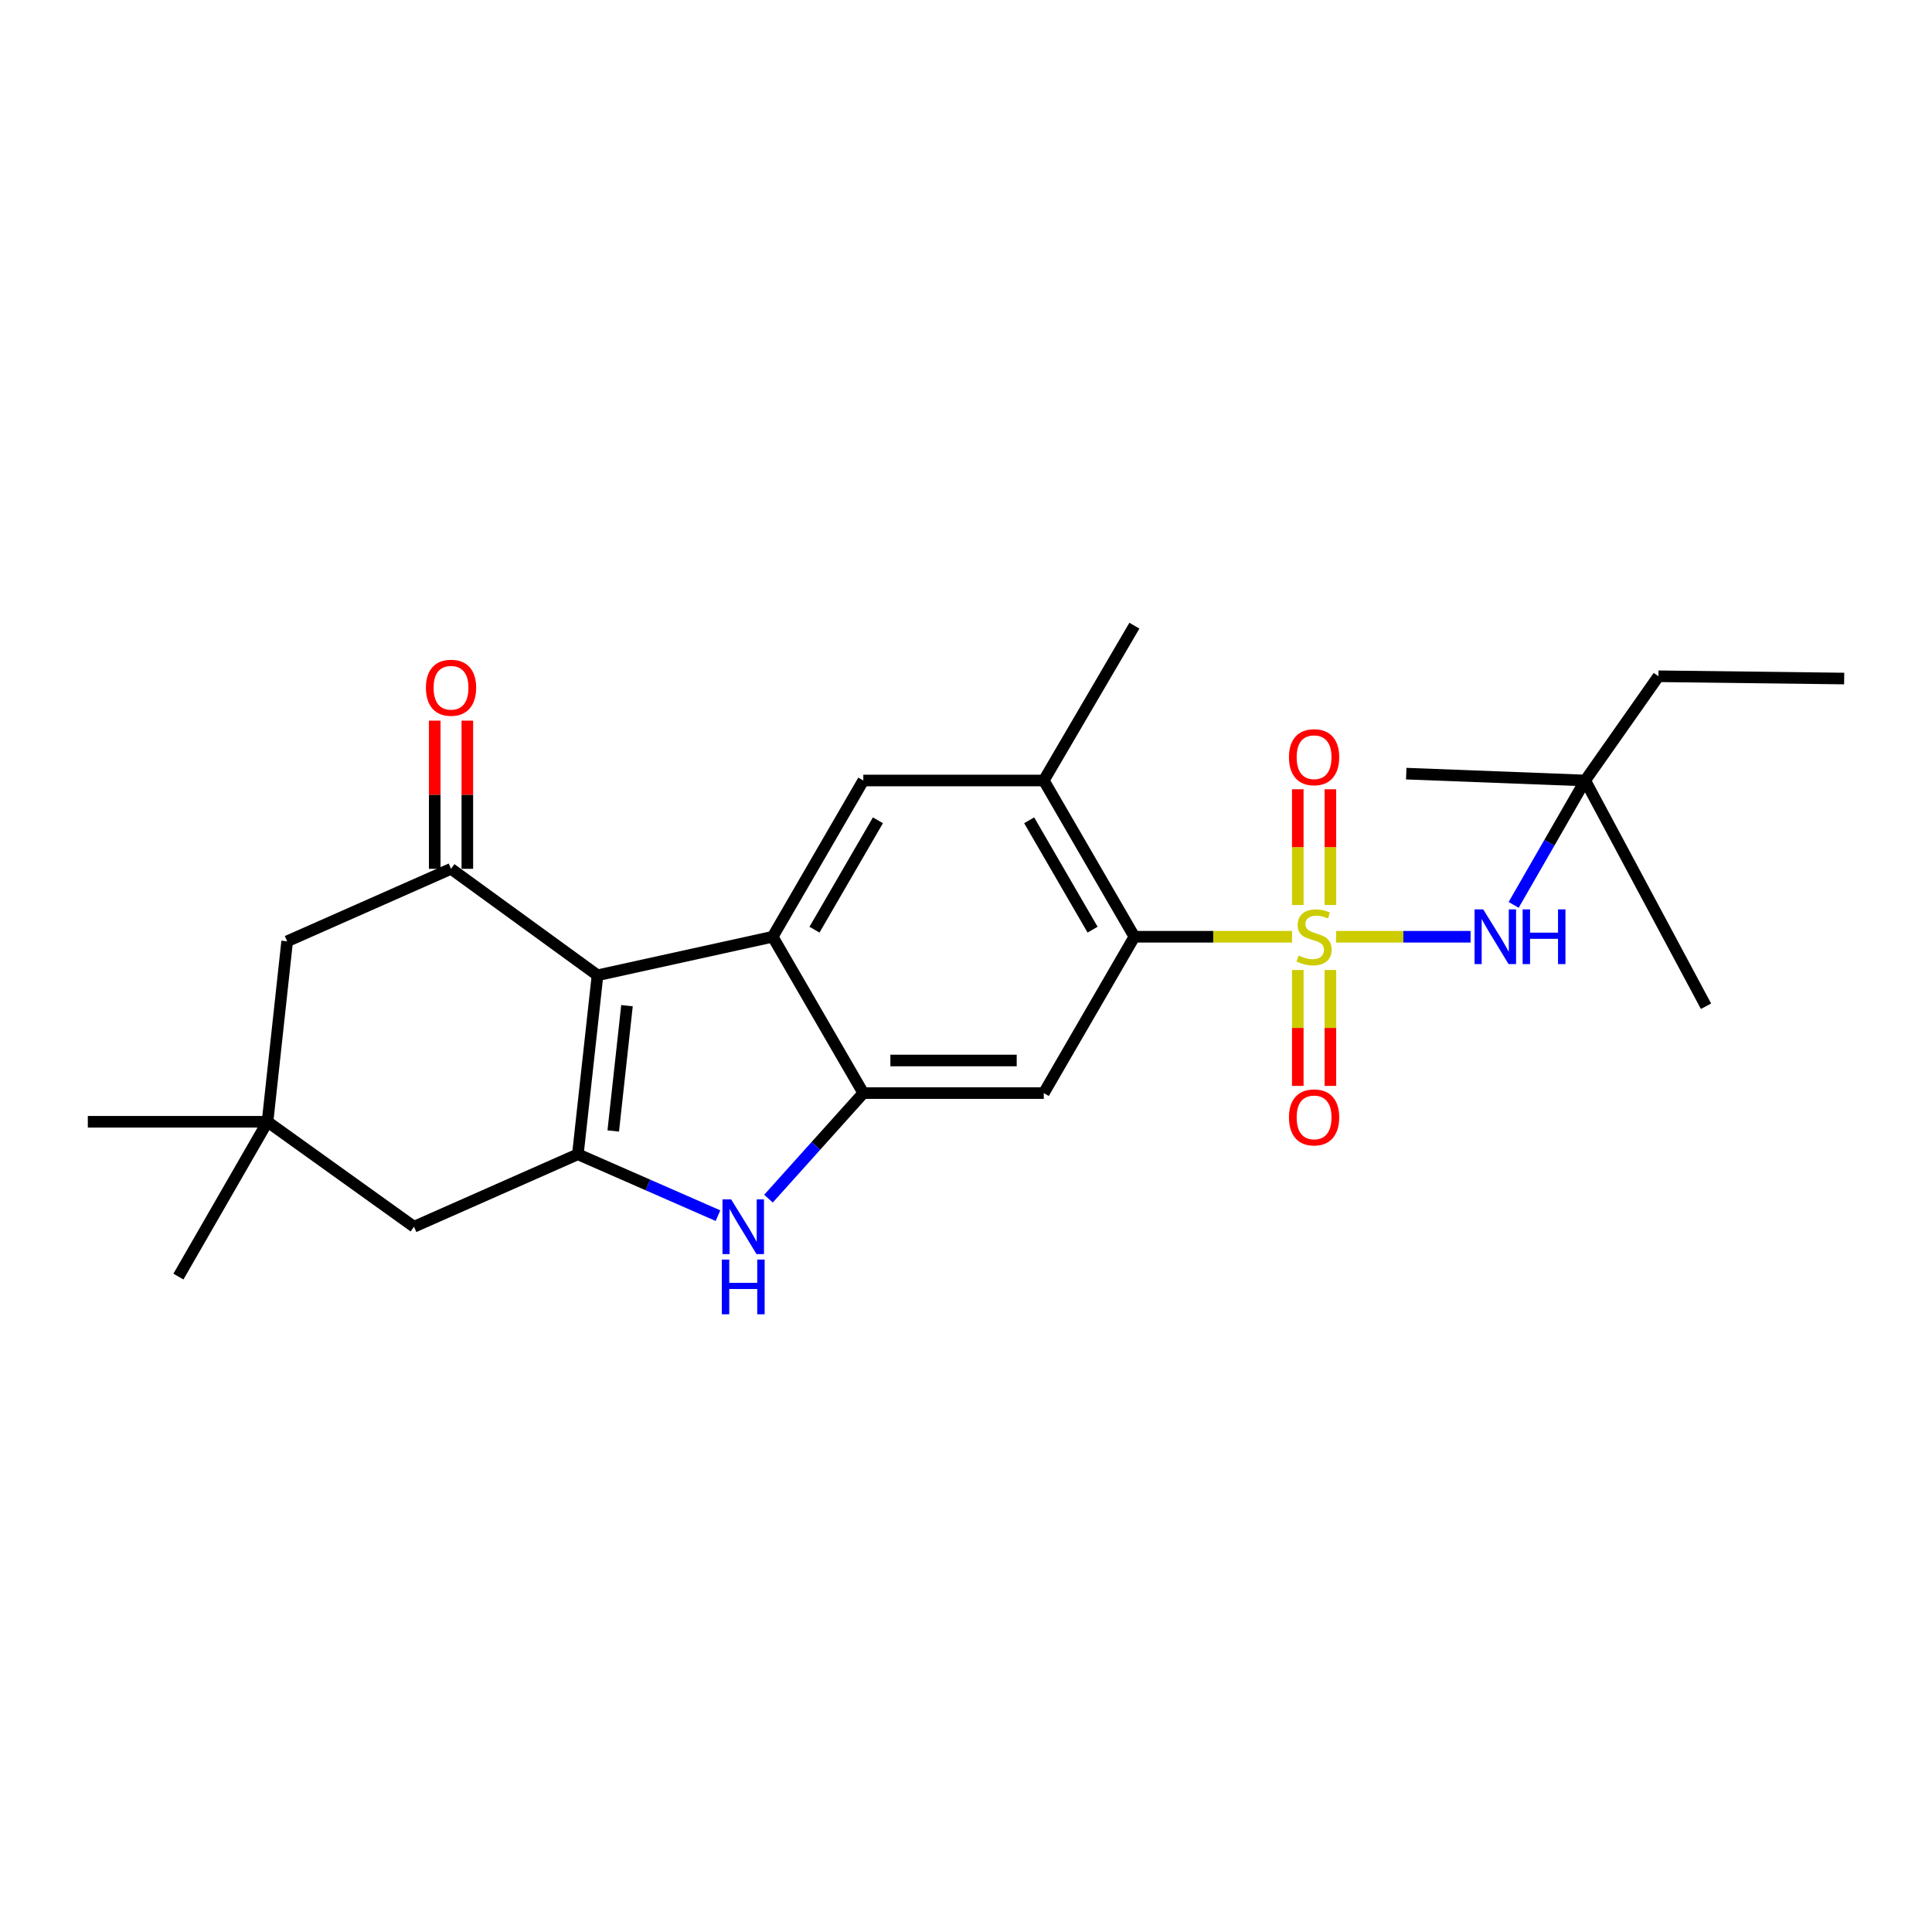 <?xml version='1.0' encoding='iso-8859-1'?>
<svg version='1.1' baseProfile='full'
              xmlns='http://www.w3.org/2000/svg'
                      xmlns:rdkit='http://www.rdkit.org/xml'
                      xmlns:xlink='http://www.w3.org/1999/xlink'
                  xml:space='preserve'
width='1000px' height='1000px' viewBox='0 0 1000 1000'>
<!-- END OF HEADER -->
<rect style='opacity:1.0;fill:#FFFFFF;stroke:none' width='1000' height='1000' x='0' y='0'> </rect>
<path class='bond-5' d='M 668.762,484.857 L 627.96,484.857' style='fill:none;fill-rule:evenodd;stroke:#CCCC00;stroke-width:6px;stroke-linecap:butt;stroke-linejoin:miter;stroke-opacity:1' />
<path class='bond-5' d='M 627.96,484.857 L 587.158,484.857' style='fill:none;fill-rule:evenodd;stroke:#000000;stroke-width:6px;stroke-linecap:butt;stroke-linejoin:miter;stroke-opacity:1' />
<path class='bond-8' d='M 691.593,484.857 L 726.384,484.857' style='fill:none;fill-rule:evenodd;stroke:#CCCC00;stroke-width:6px;stroke-linecap:butt;stroke-linejoin:miter;stroke-opacity:1' />
<path class='bond-8' d='M 726.384,484.857 L 761.175,484.857' style='fill:none;fill-rule:evenodd;stroke:#0000FF;stroke-width:6px;stroke-linecap:butt;stroke-linejoin:miter;stroke-opacity:1' />
<path class='bond-11' d='M 671.728,502.072 L 671.728,532.063' style='fill:none;fill-rule:evenodd;stroke:#CCCC00;stroke-width:6px;stroke-linecap:butt;stroke-linejoin:miter;stroke-opacity:1' />
<path class='bond-11' d='M 671.728,532.063 L 671.728,562.054' style='fill:none;fill-rule:evenodd;stroke:#FF0000;stroke-width:6px;stroke-linecap:butt;stroke-linejoin:miter;stroke-opacity:1' />
<path class='bond-11' d='M 688.608,502.072 L 688.608,532.063' style='fill:none;fill-rule:evenodd;stroke:#CCCC00;stroke-width:6px;stroke-linecap:butt;stroke-linejoin:miter;stroke-opacity:1' />
<path class='bond-11' d='M 688.608,532.063 L 688.608,562.054' style='fill:none;fill-rule:evenodd;stroke:#FF0000;stroke-width:6px;stroke-linecap:butt;stroke-linejoin:miter;stroke-opacity:1' />
<path class='bond-12' d='M 688.608,468.412 L 688.608,438.466' style='fill:none;fill-rule:evenodd;stroke:#CCCC00;stroke-width:6px;stroke-linecap:butt;stroke-linejoin:miter;stroke-opacity:1' />
<path class='bond-12' d='M 688.608,438.466 L 688.608,408.521' style='fill:none;fill-rule:evenodd;stroke:#FF0000;stroke-width:6px;stroke-linecap:butt;stroke-linejoin:miter;stroke-opacity:1' />
<path class='bond-12' d='M 671.728,468.412 L 671.728,438.466' style='fill:none;fill-rule:evenodd;stroke:#CCCC00;stroke-width:6px;stroke-linecap:butt;stroke-linejoin:miter;stroke-opacity:1' />
<path class='bond-12' d='M 671.728,438.466 L 671.728,408.521' style='fill:none;fill-rule:evenodd;stroke:#FF0000;stroke-width:6px;stroke-linecap:butt;stroke-linejoin:miter;stroke-opacity:1' />
<path class='bond-0' d='M 309.273,504.804 L 399.938,484.857' style='fill:none;fill-rule:evenodd;stroke:#000000;stroke-width:6px;stroke-linecap:butt;stroke-linejoin:miter;stroke-opacity:1' />
<path class='bond-6' d='M 309.273,504.804 L 233.453,449.699' style='fill:none;fill-rule:evenodd;stroke:#000000;stroke-width:6px;stroke-linecap:butt;stroke-linejoin:miter;stroke-opacity:1' />
<path class='bond-26' d='M 309.273,504.804 L 299.107,597.448' style='fill:none;fill-rule:evenodd;stroke:#000000;stroke-width:6px;stroke-linecap:butt;stroke-linejoin:miter;stroke-opacity:1' />
<path class='bond-26' d='M 324.527,520.541 L 317.412,585.392' style='fill:none;fill-rule:evenodd;stroke:#000000;stroke-width:6px;stroke-linecap:butt;stroke-linejoin:miter;stroke-opacity:1' />
<path class='bond-1' d='M 299.107,597.448 L 335.365,613.338' style='fill:none;fill-rule:evenodd;stroke:#000000;stroke-width:6px;stroke-linecap:butt;stroke-linejoin:miter;stroke-opacity:1' />
<path class='bond-1' d='M 335.365,613.338 L 371.623,629.228' style='fill:none;fill-rule:evenodd;stroke:#0000FF;stroke-width:6px;stroke-linecap:butt;stroke-linejoin:miter;stroke-opacity:1' />
<path class='bond-13' d='M 299.107,597.448 L 214.284,634.959' style='fill:none;fill-rule:evenodd;stroke:#000000;stroke-width:6px;stroke-linecap:butt;stroke-linejoin:miter;stroke-opacity:1' />
<path class='bond-2' d='M 399.938,484.857 L 446.846,403.982' style='fill:none;fill-rule:evenodd;stroke:#000000;stroke-width:6px;stroke-linecap:butt;stroke-linejoin:miter;stroke-opacity:1' />
<path class='bond-2' d='M 421.576,481.195 L 454.412,424.583' style='fill:none;fill-rule:evenodd;stroke:#000000;stroke-width:6px;stroke-linecap:butt;stroke-linejoin:miter;stroke-opacity:1' />
<path class='bond-25' d='M 399.938,484.857 L 446.846,565.788' style='fill:none;fill-rule:evenodd;stroke:#000000;stroke-width:6px;stroke-linecap:butt;stroke-linejoin:miter;stroke-opacity:1' />
<path class='bond-3' d='M 446.846,565.788 L 540.259,565.788' style='fill:none;fill-rule:evenodd;stroke:#000000;stroke-width:6px;stroke-linecap:butt;stroke-linejoin:miter;stroke-opacity:1' />
<path class='bond-3' d='M 460.858,548.908 L 526.247,548.908' style='fill:none;fill-rule:evenodd;stroke:#000000;stroke-width:6px;stroke-linecap:butt;stroke-linejoin:miter;stroke-opacity:1' />
<path class='bond-4' d='M 446.846,565.788 L 422.305,593.103' style='fill:none;fill-rule:evenodd;stroke:#000000;stroke-width:6px;stroke-linecap:butt;stroke-linejoin:miter;stroke-opacity:1' />
<path class='bond-4' d='M 422.305,593.103 L 397.764,620.418' style='fill:none;fill-rule:evenodd;stroke:#0000FF;stroke-width:6px;stroke-linecap:butt;stroke-linejoin:miter;stroke-opacity:1' />
<path class='bond-7' d='M 587.158,484.857 L 540.259,565.788' style='fill:none;fill-rule:evenodd;stroke:#000000;stroke-width:6px;stroke-linecap:butt;stroke-linejoin:miter;stroke-opacity:1' />
<path class='bond-10' d='M 587.158,484.857 L 540.259,403.982' style='fill:none;fill-rule:evenodd;stroke:#000000;stroke-width:6px;stroke-linecap:butt;stroke-linejoin:miter;stroke-opacity:1' />
<path class='bond-10' d='M 565.521,481.194 L 532.691,424.581' style='fill:none;fill-rule:evenodd;stroke:#000000;stroke-width:6px;stroke-linecap:butt;stroke-linejoin:miter;stroke-opacity:1' />
<path class='bond-15' d='M 233.453,449.699 L 148.63,487.22' style='fill:none;fill-rule:evenodd;stroke:#000000;stroke-width:6px;stroke-linecap:butt;stroke-linejoin:miter;stroke-opacity:1' />
<path class='bond-16' d='M 241.893,449.699 L 241.893,411.348' style='fill:none;fill-rule:evenodd;stroke:#000000;stroke-width:6px;stroke-linecap:butt;stroke-linejoin:miter;stroke-opacity:1' />
<path class='bond-16' d='M 241.893,411.348 L 241.893,372.998' style='fill:none;fill-rule:evenodd;stroke:#FF0000;stroke-width:6px;stroke-linecap:butt;stroke-linejoin:miter;stroke-opacity:1' />
<path class='bond-16' d='M 225.013,449.699 L 225.013,411.348' style='fill:none;fill-rule:evenodd;stroke:#000000;stroke-width:6px;stroke-linecap:butt;stroke-linejoin:miter;stroke-opacity:1' />
<path class='bond-16' d='M 225.013,411.348 L 225.013,372.998' style='fill:none;fill-rule:evenodd;stroke:#FF0000;stroke-width:6px;stroke-linecap:butt;stroke-linejoin:miter;stroke-opacity:1' />
<path class='bond-17' d='M 783.46,468.364 L 801.974,436.173' style='fill:none;fill-rule:evenodd;stroke:#0000FF;stroke-width:6px;stroke-linecap:butt;stroke-linejoin:miter;stroke-opacity:1' />
<path class='bond-17' d='M 801.974,436.173 L 820.489,403.982' style='fill:none;fill-rule:evenodd;stroke:#000000;stroke-width:6px;stroke-linecap:butt;stroke-linejoin:miter;stroke-opacity:1' />
<path class='bond-9' d='M 446.846,403.982 L 540.259,403.982' style='fill:none;fill-rule:evenodd;stroke:#000000;stroke-width:6px;stroke-linecap:butt;stroke-linejoin:miter;stroke-opacity:1' />
<path class='bond-18' d='M 540.259,403.982 L 587.158,323.848' style='fill:none;fill-rule:evenodd;stroke:#000000;stroke-width:6px;stroke-linecap:butt;stroke-linejoin:miter;stroke-opacity:1' />
<path class='bond-14' d='M 214.284,634.959 L 138.474,580.624' style='fill:none;fill-rule:evenodd;stroke:#000000;stroke-width:6px;stroke-linecap:butt;stroke-linejoin:miter;stroke-opacity:1' />
<path class='bond-19' d='M 138.474,580.624 L 92.353,660.758' style='fill:none;fill-rule:evenodd;stroke:#000000;stroke-width:6px;stroke-linecap:butt;stroke-linejoin:miter;stroke-opacity:1' />
<path class='bond-20' d='M 138.474,580.624 L 45.455,580.624' style='fill:none;fill-rule:evenodd;stroke:#000000;stroke-width:6px;stroke-linecap:butt;stroke-linejoin:miter;stroke-opacity:1' />
<path class='bond-27' d='M 138.474,580.624 L 148.63,487.22' style='fill:none;fill-rule:evenodd;stroke:#000000;stroke-width:6px;stroke-linecap:butt;stroke-linejoin:miter;stroke-opacity:1' />
<path class='bond-21' d='M 820.489,403.982 L 858.413,350.031' style='fill:none;fill-rule:evenodd;stroke:#000000;stroke-width:6px;stroke-linecap:butt;stroke-linejoin:miter;stroke-opacity:1' />
<path class='bond-22' d='M 820.489,403.982 L 883.03,520.83' style='fill:none;fill-rule:evenodd;stroke:#000000;stroke-width:6px;stroke-linecap:butt;stroke-linejoin:miter;stroke-opacity:1' />
<path class='bond-23' d='M 820.489,403.982 L 727.873,400.437' style='fill:none;fill-rule:evenodd;stroke:#000000;stroke-width:6px;stroke-linecap:butt;stroke-linejoin:miter;stroke-opacity:1' />
<path class='bond-24' d='M 858.413,350.031 L 954.545,351.213' style='fill:none;fill-rule:evenodd;stroke:#000000;stroke-width:6px;stroke-linecap:butt;stroke-linejoin:miter;stroke-opacity:1' />
<path  class='atom-0' d='M 672.168 494.577
Q 672.488 494.697, 673.808 495.257
Q 675.128 495.817, 676.568 496.177
Q 678.048 496.497, 679.488 496.497
Q 682.168 496.497, 683.728 495.217
Q 685.288 493.897, 685.288 491.617
Q 685.288 490.057, 684.488 489.097
Q 683.728 488.137, 682.528 487.617
Q 681.328 487.097, 679.328 486.497
Q 676.808 485.737, 675.288 485.017
Q 673.808 484.297, 672.728 482.777
Q 671.688 481.257, 671.688 478.697
Q 671.688 475.137, 674.088 472.937
Q 676.528 470.737, 681.328 470.737
Q 684.608 470.737, 688.328 472.297
L 687.408 475.377
Q 684.008 473.977, 681.448 473.977
Q 678.688 473.977, 677.168 475.137
Q 675.648 476.257, 675.688 478.217
Q 675.688 479.737, 676.448 480.657
Q 677.248 481.577, 678.368 482.097
Q 679.528 482.617, 681.448 483.217
Q 684.008 484.017, 685.528 484.817
Q 687.048 485.617, 688.128 487.257
Q 689.248 488.857, 689.248 491.617
Q 689.248 495.537, 686.608 497.657
Q 684.008 499.737, 679.648 499.737
Q 677.128 499.737, 675.208 499.177
Q 673.328 498.657, 671.088 497.737
L 672.168 494.577
' fill='#CCCC00'/>
<path  class='atom-5' d='M 378.439 620.799
L 387.719 635.799
Q 388.639 637.279, 390.119 639.959
Q 391.599 642.639, 391.679 642.799
L 391.679 620.799
L 395.439 620.799
L 395.439 649.119
L 391.559 649.119
L 381.599 632.719
Q 380.439 630.799, 379.199 628.599
Q 377.999 626.399, 377.639 625.719
L 377.639 649.119
L 373.959 649.119
L 373.959 620.799
L 378.439 620.799
' fill='#0000FF'/>
<path  class='atom-5' d='M 373.619 651.951
L 377.459 651.951
L 377.459 663.991
L 391.939 663.991
L 391.939 651.951
L 395.779 651.951
L 395.779 680.271
L 391.939 680.271
L 391.939 667.191
L 377.459 667.191
L 377.459 680.271
L 373.619 680.271
L 373.619 651.951
' fill='#0000FF'/>
<path  class='atom-9' d='M 767.715 470.697
L 776.995 485.697
Q 777.915 487.177, 779.395 489.857
Q 780.875 492.537, 780.955 492.697
L 780.955 470.697
L 784.715 470.697
L 784.715 499.017
L 780.835 499.017
L 770.875 482.617
Q 769.715 480.697, 768.475 478.497
Q 767.275 476.297, 766.915 475.617
L 766.915 499.017
L 763.235 499.017
L 763.235 470.697
L 767.715 470.697
' fill='#0000FF'/>
<path  class='atom-9' d='M 788.115 470.697
L 791.955 470.697
L 791.955 482.737
L 806.435 482.737
L 806.435 470.697
L 810.275 470.697
L 810.275 499.017
L 806.435 499.017
L 806.435 485.937
L 791.955 485.937
L 791.955 499.017
L 788.115 499.017
L 788.115 470.697
' fill='#0000FF'/>
<path  class='atom-12' d='M 667.168 578.359
Q 667.168 571.559, 670.528 567.759
Q 673.888 563.959, 680.168 563.959
Q 686.448 563.959, 689.808 567.759
Q 693.168 571.559, 693.168 578.359
Q 693.168 585.239, 689.768 589.159
Q 686.368 593.039, 680.168 593.039
Q 673.928 593.039, 670.528 589.159
Q 667.168 585.279, 667.168 578.359
M 680.168 589.839
Q 684.488 589.839, 686.808 586.959
Q 689.168 584.039, 689.168 578.359
Q 689.168 572.799, 686.808 569.999
Q 684.488 567.159, 680.168 567.159
Q 675.848 567.159, 673.488 569.959
Q 671.168 572.759, 671.168 578.359
Q 671.168 584.079, 673.488 586.959
Q 675.848 589.839, 680.168 589.839
' fill='#FF0000'/>
<path  class='atom-13' d='M 667.168 391.927
Q 667.168 385.127, 670.528 381.327
Q 673.888 377.527, 680.168 377.527
Q 686.448 377.527, 689.808 381.327
Q 693.168 385.127, 693.168 391.927
Q 693.168 398.807, 689.768 402.727
Q 686.368 406.607, 680.168 406.607
Q 673.928 406.607, 670.528 402.727
Q 667.168 398.847, 667.168 391.927
M 680.168 403.407
Q 684.488 403.407, 686.808 400.527
Q 689.168 397.607, 689.168 391.927
Q 689.168 386.367, 686.808 383.567
Q 684.488 380.727, 680.168 380.727
Q 675.848 380.727, 673.488 383.527
Q 671.168 386.327, 671.168 391.927
Q 671.168 397.647, 673.488 400.527
Q 675.848 403.407, 680.168 403.407
' fill='#FF0000'/>
<path  class='atom-17' d='M 220.453 355.972
Q 220.453 349.172, 223.813 345.372
Q 227.173 341.572, 233.453 341.572
Q 239.733 341.572, 243.093 345.372
Q 246.453 349.172, 246.453 355.972
Q 246.453 362.852, 243.053 366.772
Q 239.653 370.652, 233.453 370.652
Q 227.213 370.652, 223.813 366.772
Q 220.453 362.892, 220.453 355.972
M 233.453 367.452
Q 237.773 367.452, 240.093 364.572
Q 242.453 361.652, 242.453 355.972
Q 242.453 350.412, 240.093 347.612
Q 237.773 344.772, 233.453 344.772
Q 229.133 344.772, 226.773 347.572
Q 224.453 350.372, 224.453 355.972
Q 224.453 361.692, 226.773 364.572
Q 229.133 367.452, 233.453 367.452
' fill='#FF0000'/>
</svg>
